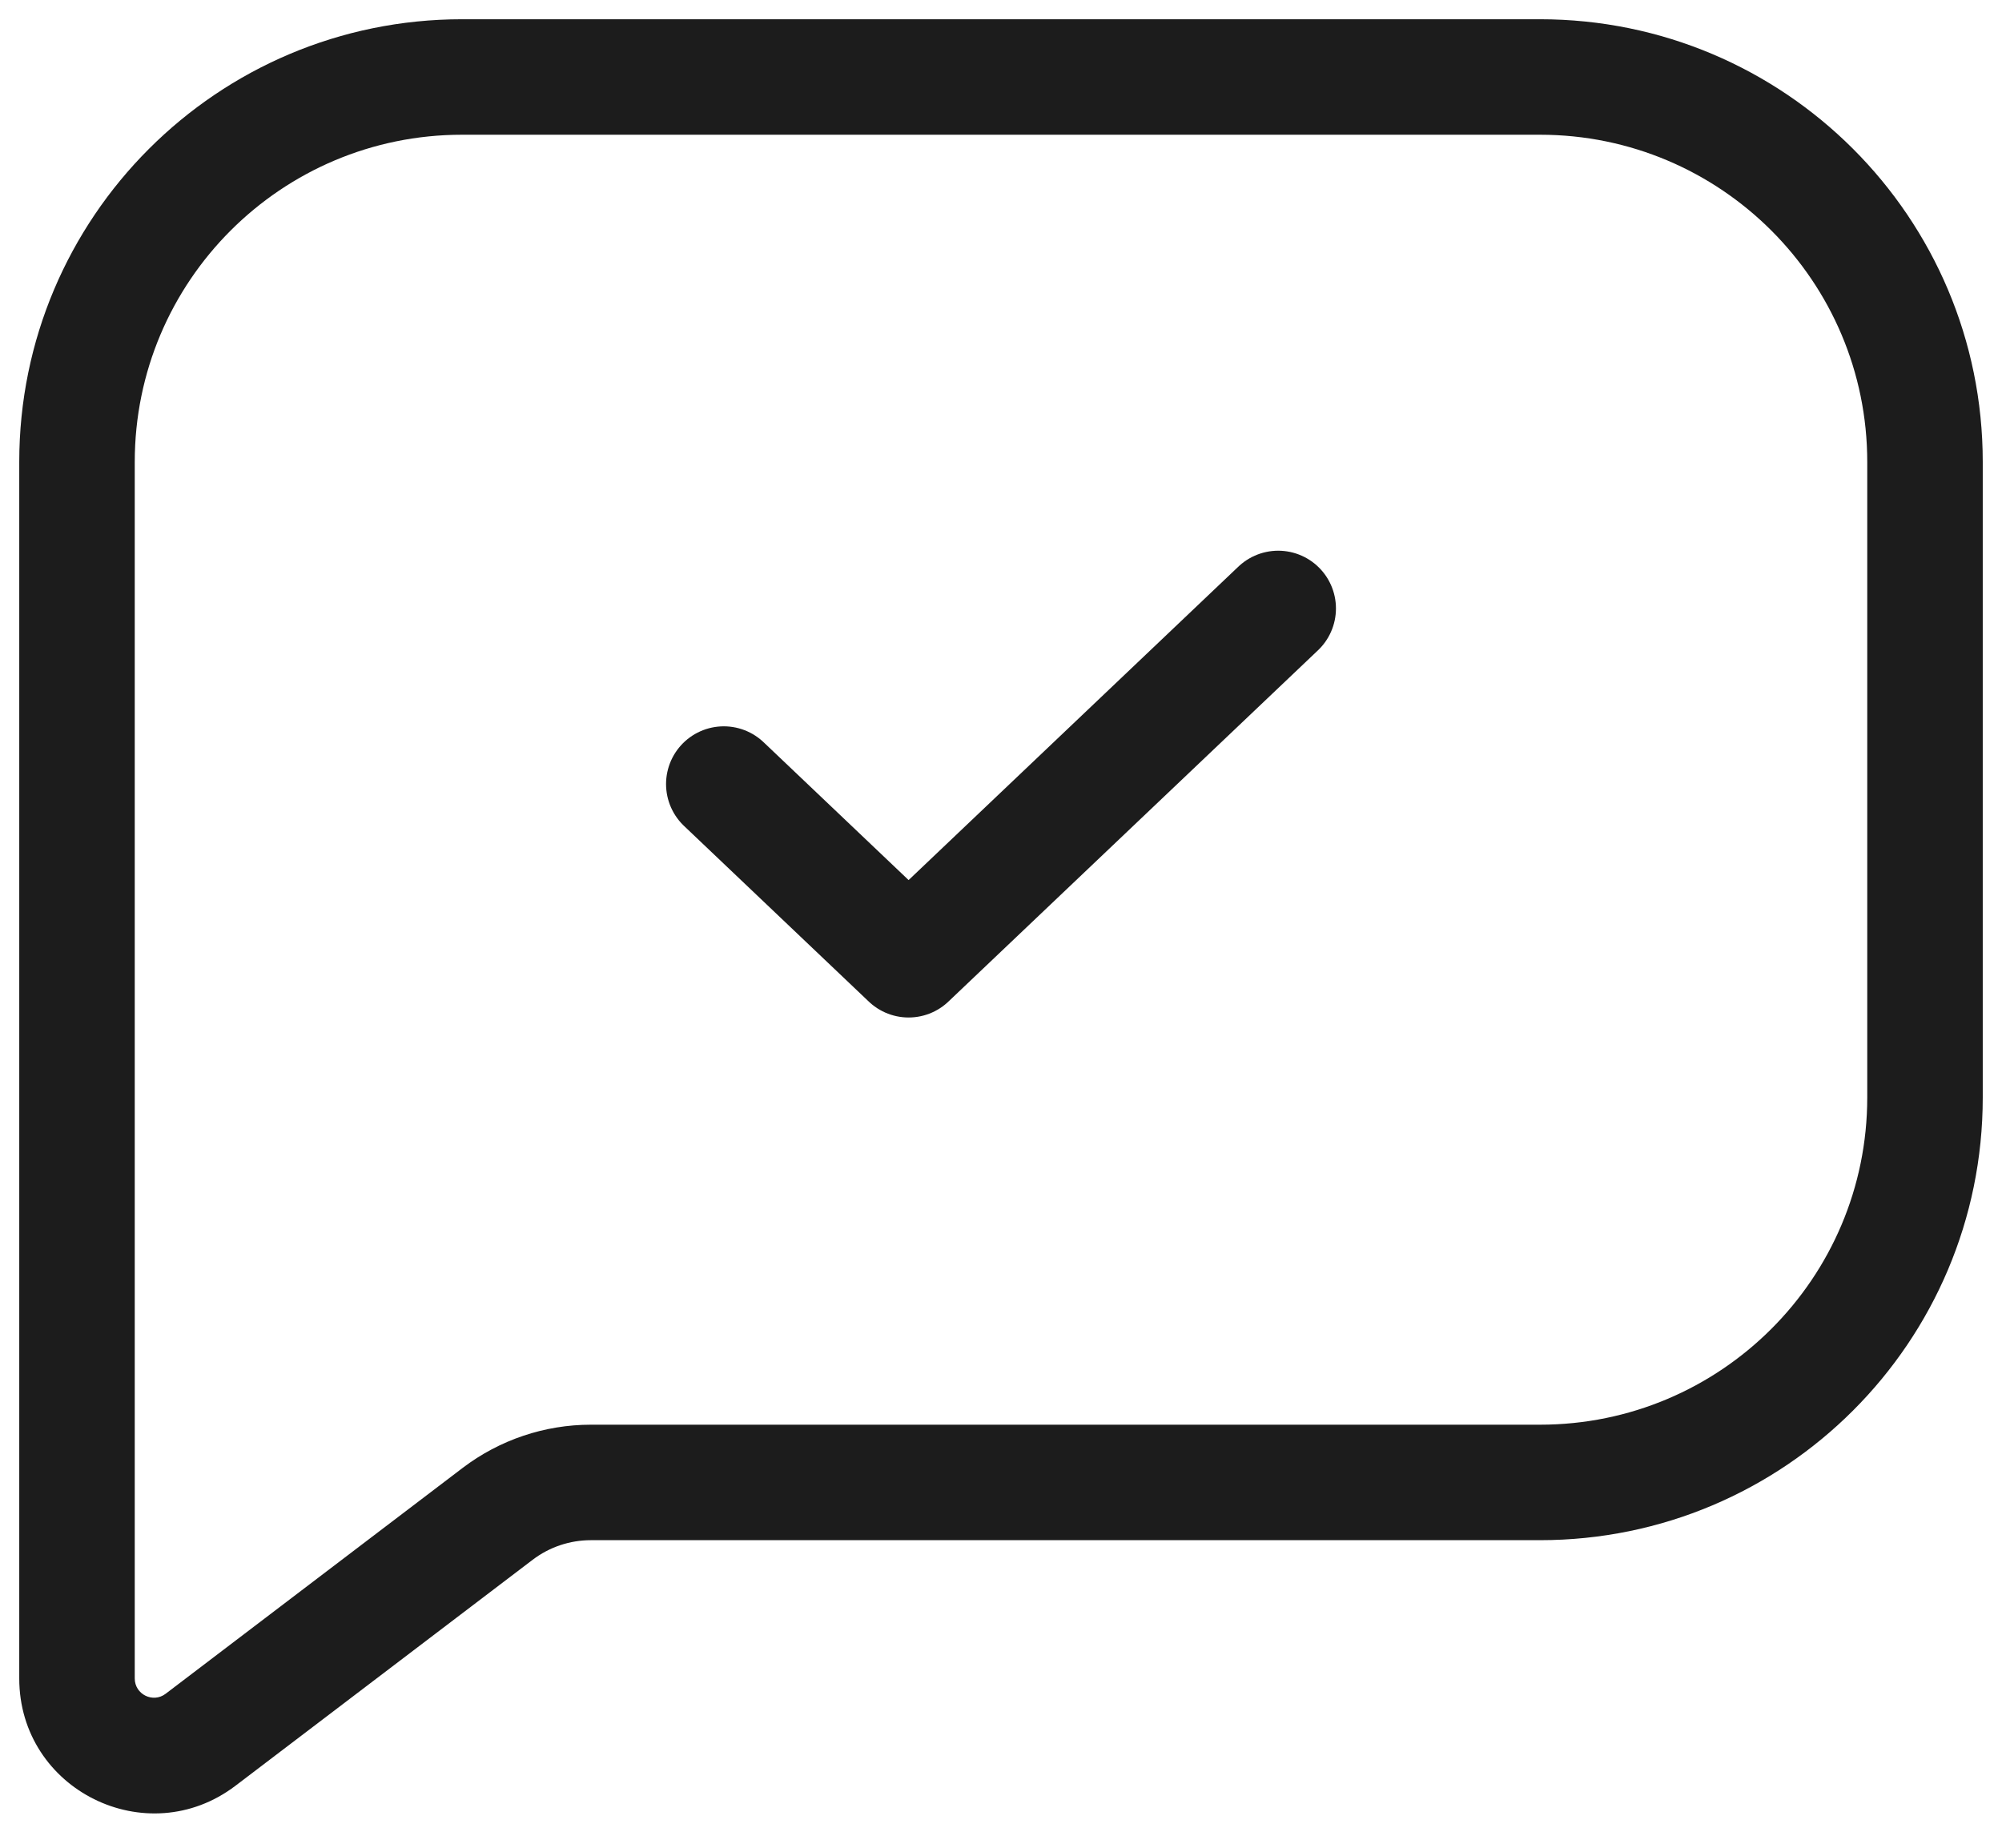 <?xml version="1.0" encoding="UTF-8"?>
<svg xmlns="http://www.w3.org/2000/svg" width="26" height="24" viewBox="0 0 26 24" fill="none">
  <path d="M2.605 22.597L3.059 23.194L3.059 23.194L2.605 22.597ZM6.463 19.663L6.917 20.26L6.463 19.663ZM1.75 6C1.75 3.653 3.653 1.75 6 1.75V0.25C2.824 0.25 0.25 2.824 0.25 6H1.75ZM1.75 12.979V6H0.25V12.979H1.75ZM1.75 14.255V12.979H0.25V14.255H1.75ZM1.75 21.801V14.255H0.25V21.801H1.75ZM2.151 22C1.987 22.125 1.75 22.008 1.75 21.801H0.25C0.25 23.249 1.907 24.07 3.059 23.194L2.151 22ZM6.009 19.066L2.151 22L3.059 23.194L6.917 20.26L6.009 19.066ZM20 18.505H7.674V20.005H20V18.505ZM24.25 14.255C24.25 16.602 22.347 18.505 20 18.505V20.005C23.176 20.005 25.75 17.43 25.75 14.255H24.25ZM24.25 6V14.255H25.75V6H24.25ZM20 1.75C22.347 1.75 24.25 3.653 24.25 6H25.75C25.75 2.824 23.176 0.25 20 0.25V1.75ZM6 1.75H20V0.25H6V1.75ZM6.917 20.26C7.135 20.094 7.401 20.005 7.674 20.005V18.505C7.073 18.505 6.488 18.702 6.009 19.066L6.917 20.26Z" fill="#1C1C1C"></path>
  <path d="M9.4 10.184L11.8 12.466L16.6 7.903" stroke="#1C1C1C" stroke-width="1.5" stroke-linecap="round" stroke-linejoin="round"></path>
</svg>
